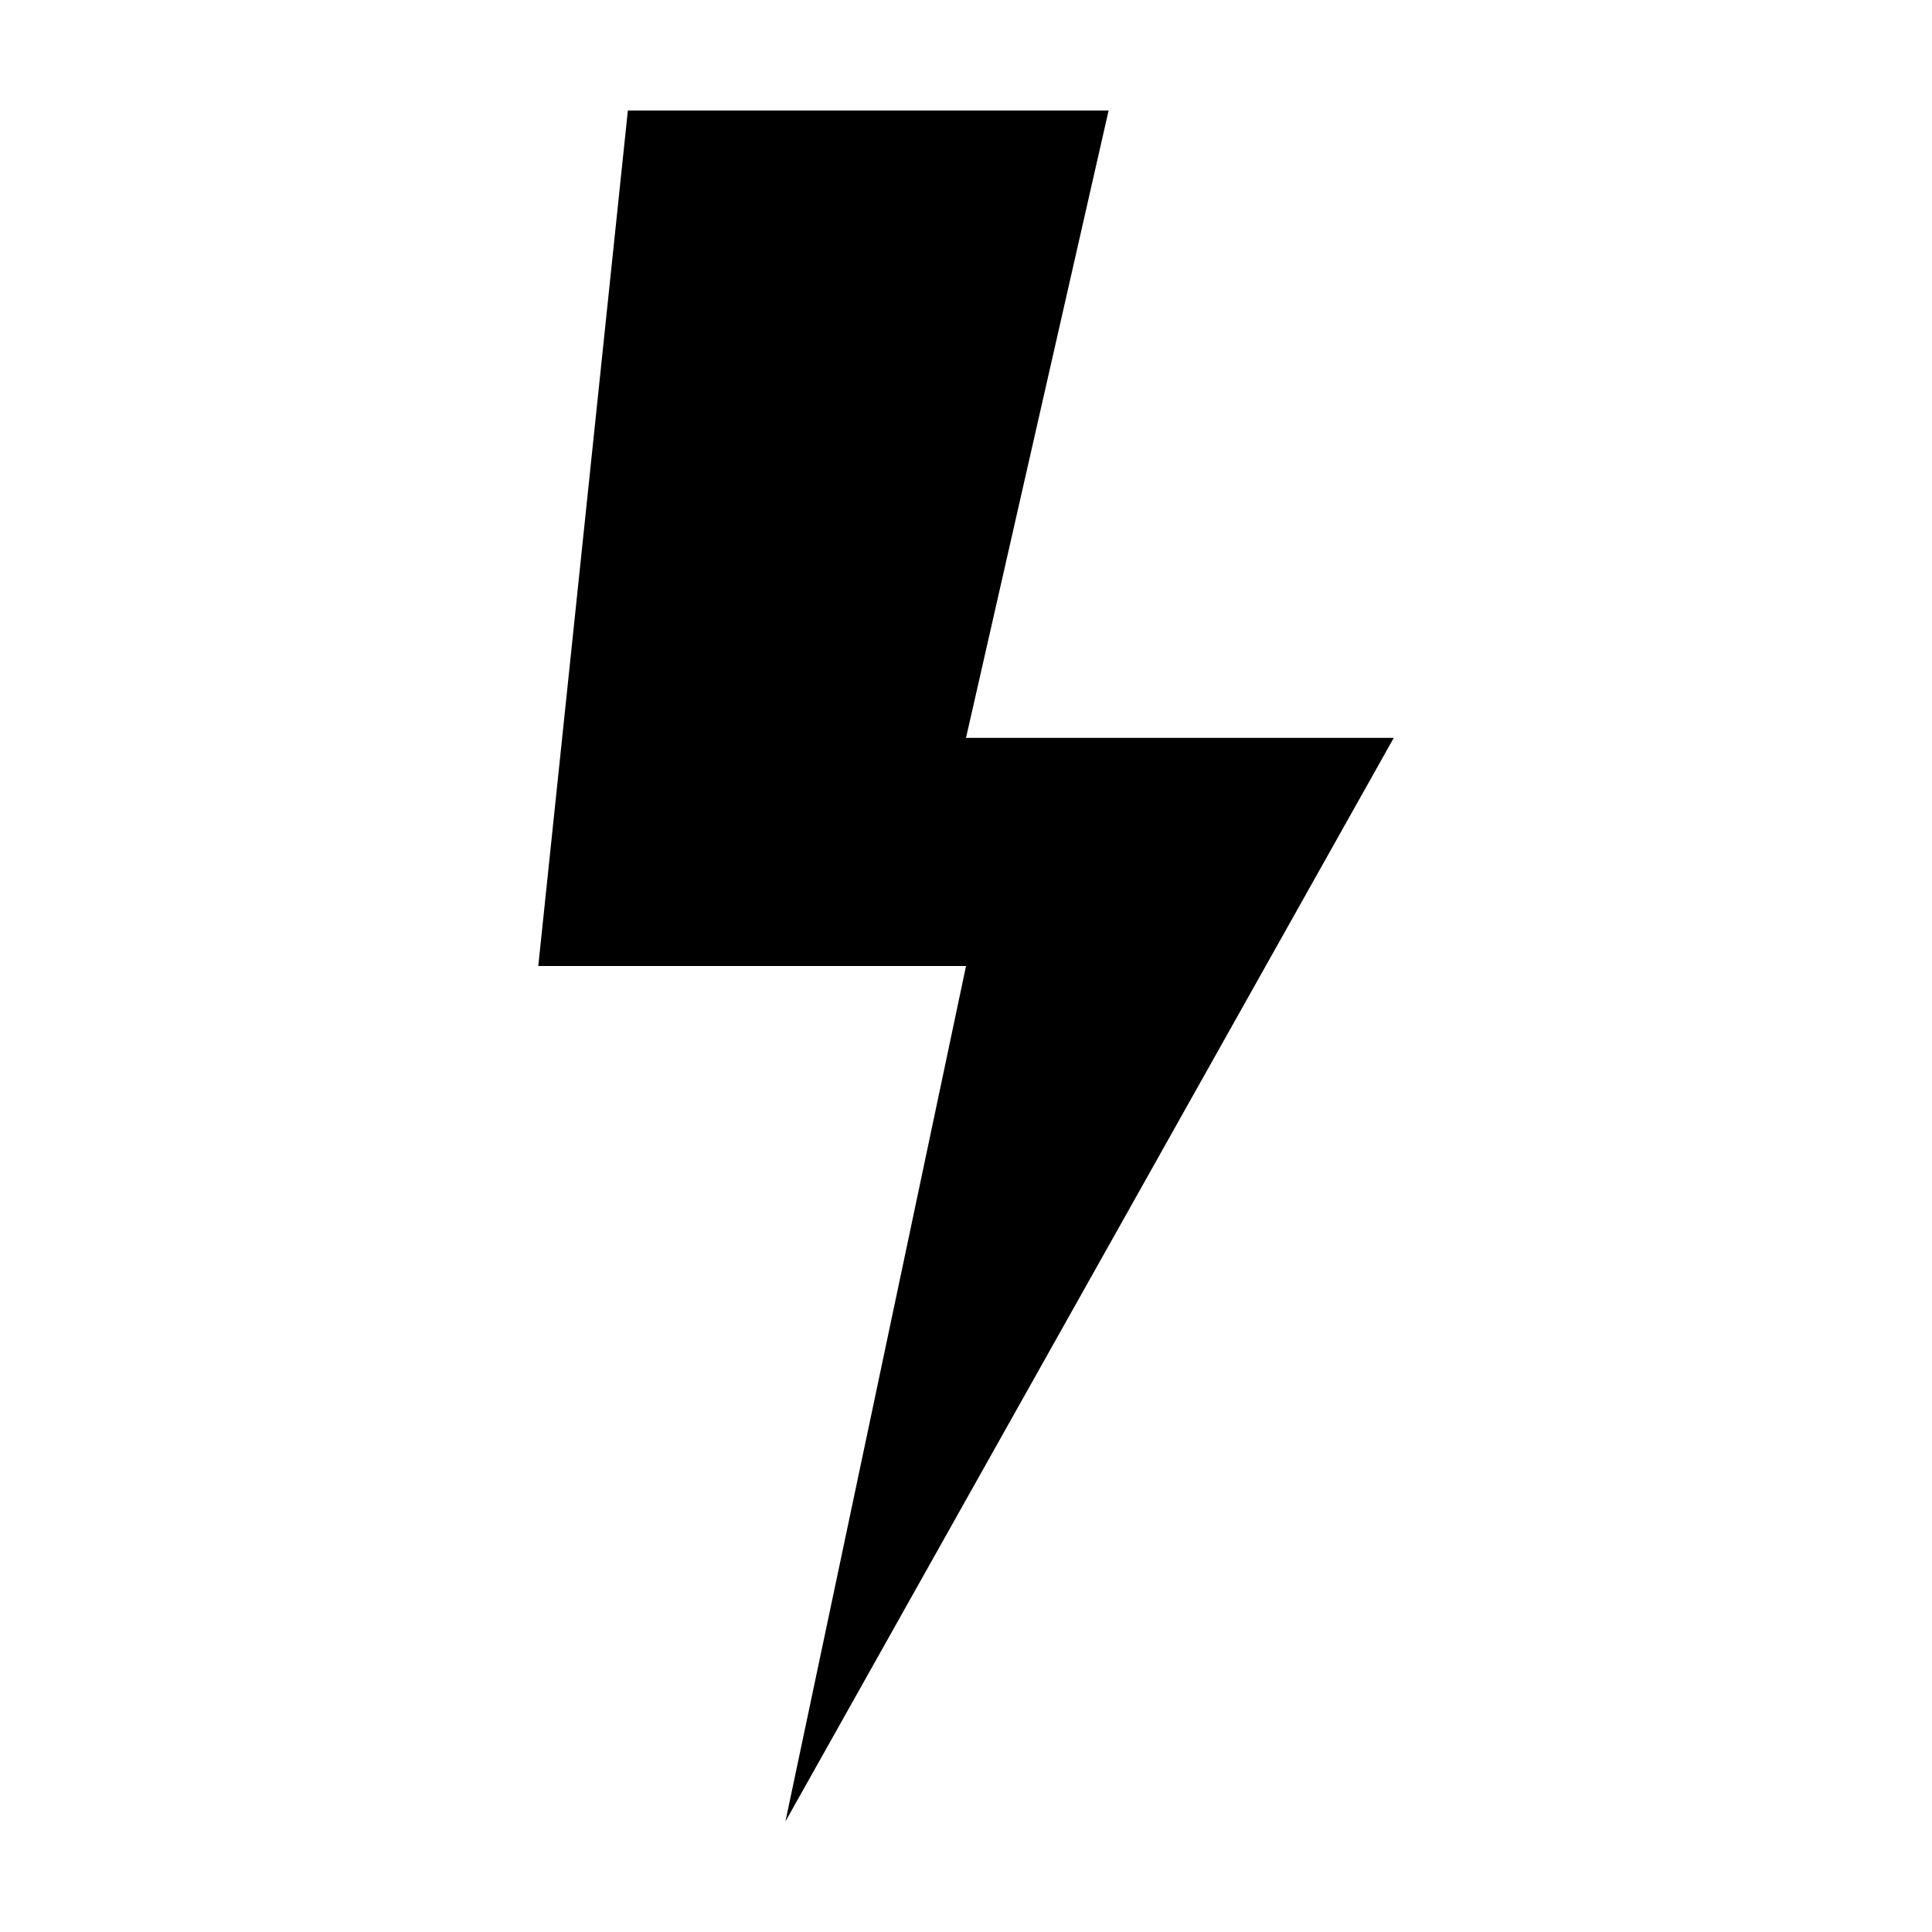 <?xml version="1.0" encoding="UTF-8"?>
<!-- Uploaded to: ICON Repo, www.svgrepo.com, Generator: ICON Repo Mixer Tools -->
<svg fill="#000000" width="800px" height="800px" version="1.1" viewBox="144 144 512 512" xmlns="http://www.w3.org/2000/svg">
 <path d="m437.79 173.29h-127.4l-23.742 226.71h113.36l-47.863 226.71 161.22-287.17h-113.36z"/>
</svg>